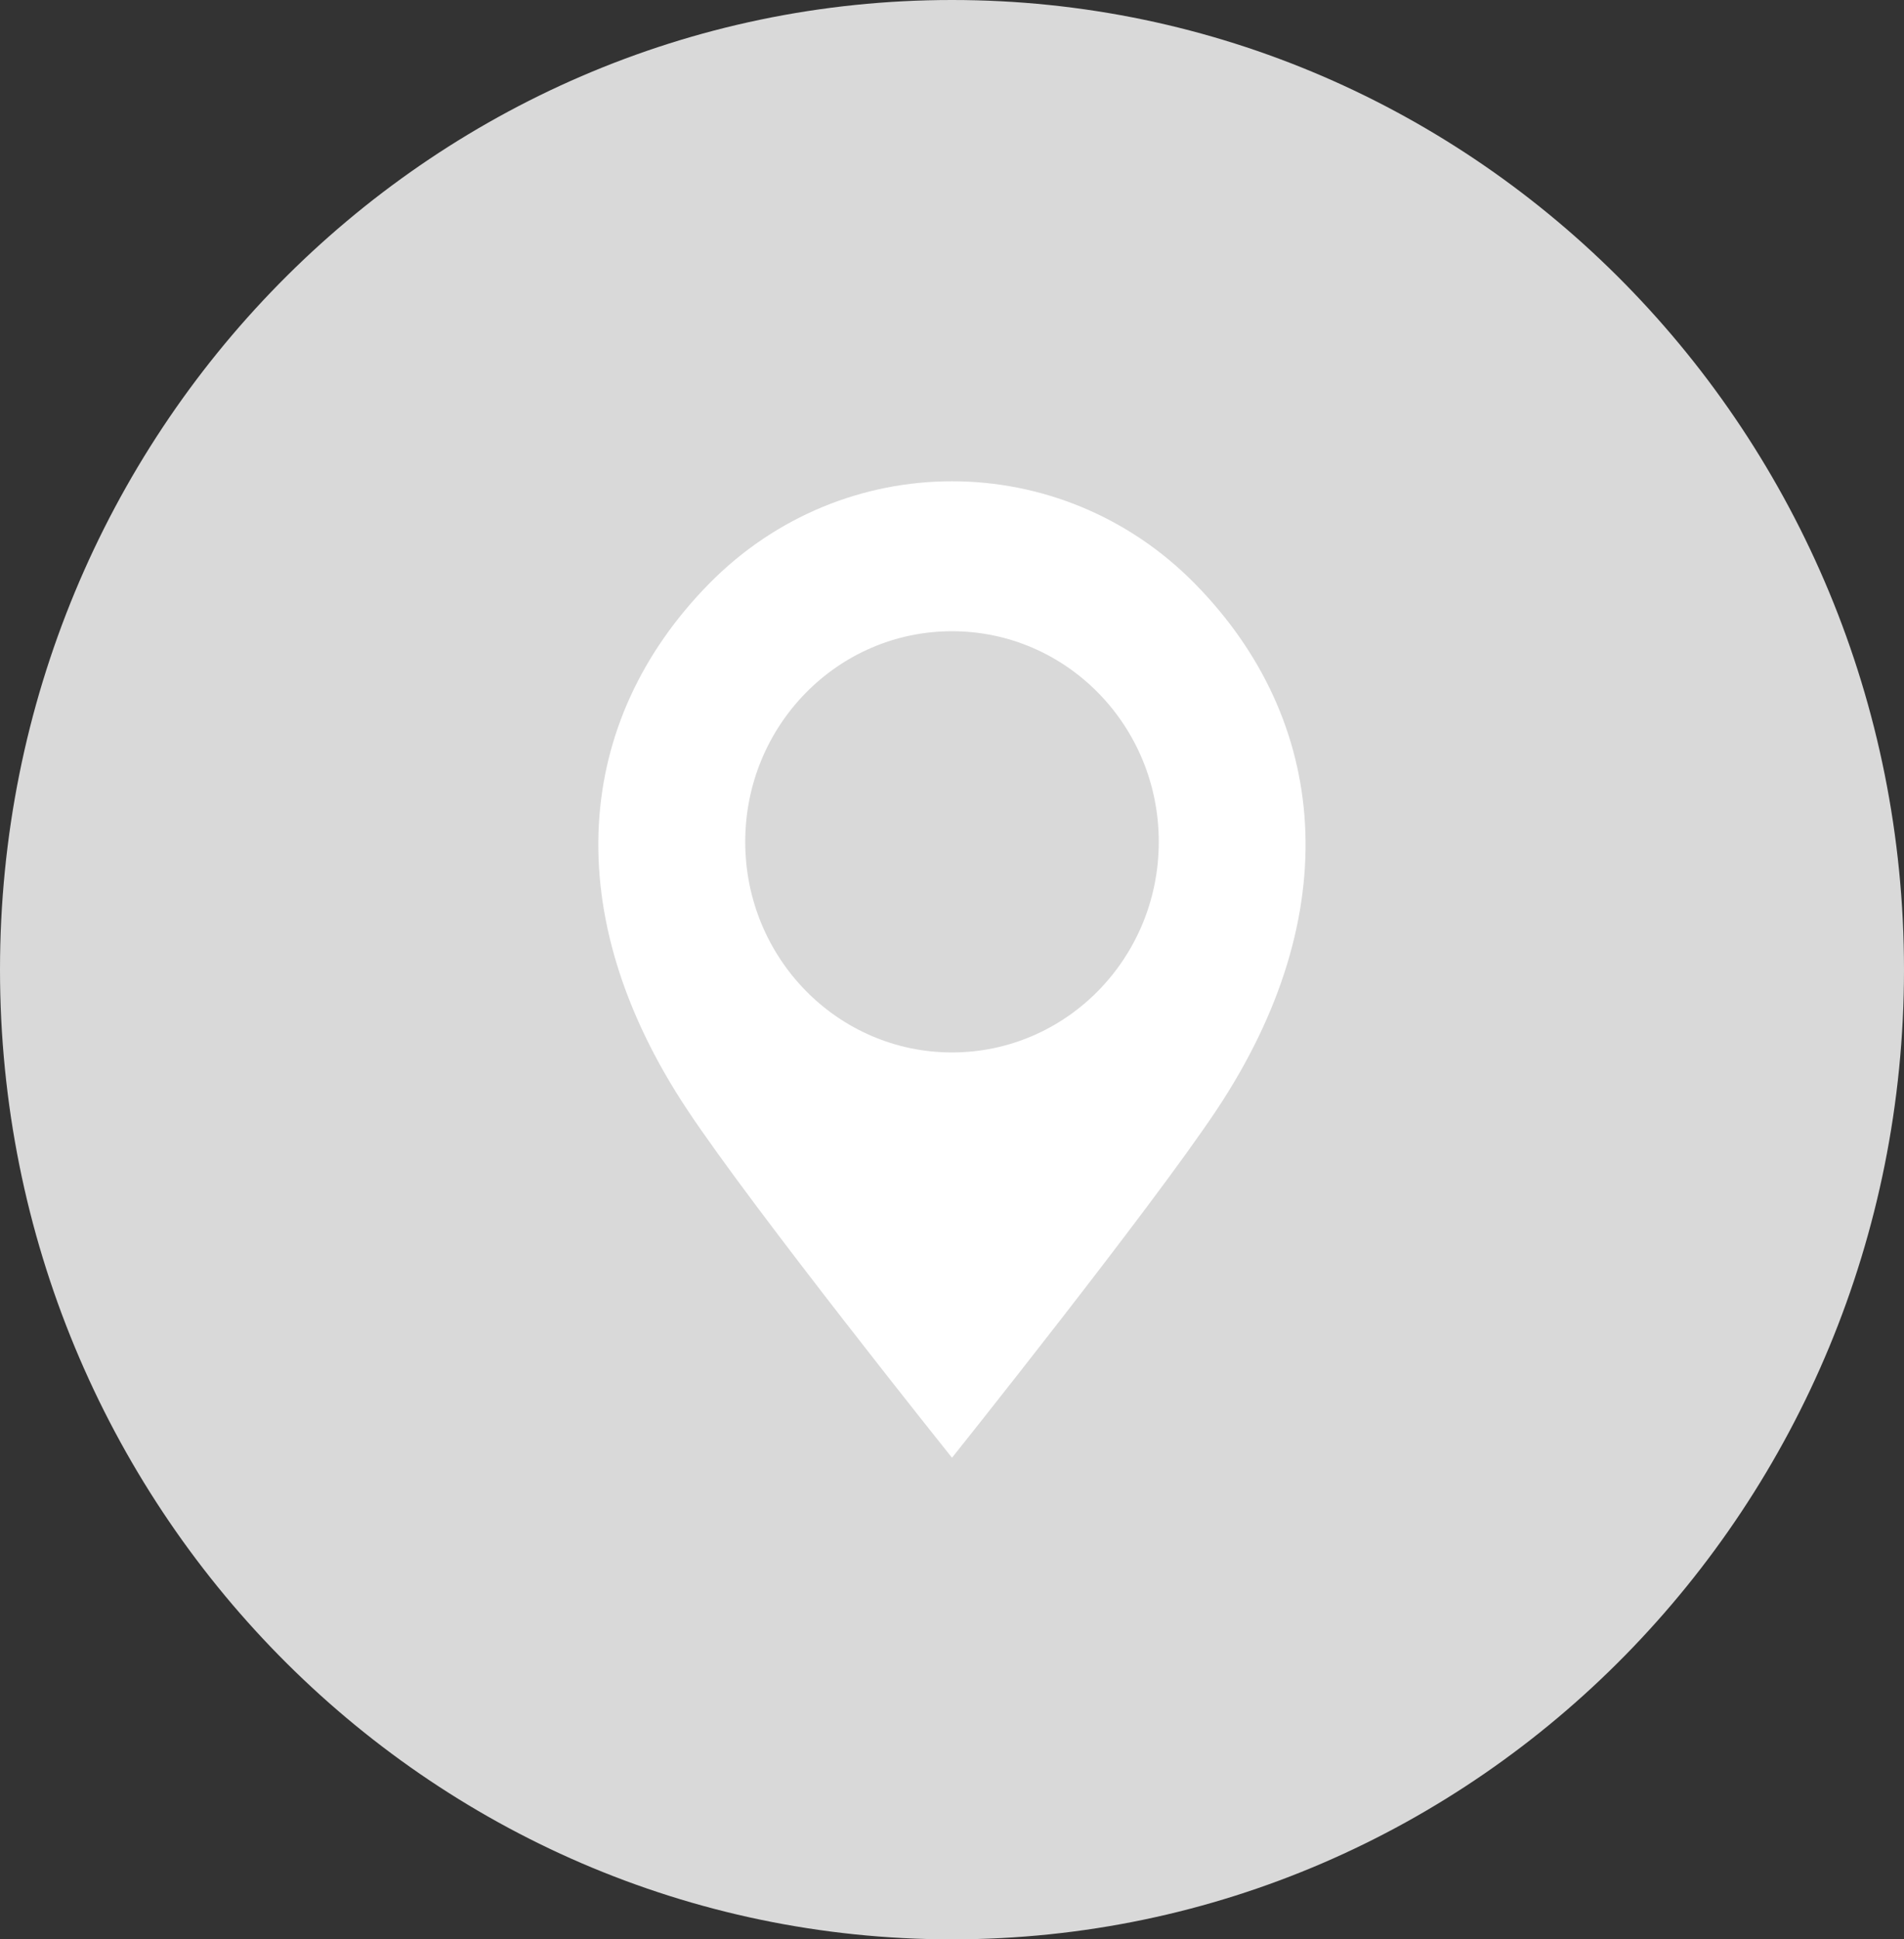 <svg xmlns="http://www.w3.org/2000/svg" width="55" height="56" viewBox="0 0 55 56" fill="none"><rect x="0" y="0" width="55" height="56" fill="#333333" stroke="none"/><g clip-path="url(#clip0_105_28)"><path d="M27.5 56C42.688 56 55 43.464 55 28C55 12.536 42.688 0 27.5 0C12.312 0 0 12.536 0 28C0 43.464 12.312 56 27.5 56Z" fill="#D9D9D9"></path><path d="M34.523 16.861C32.582 14.885 30.041 13.897 27.5 13.897C24.959 13.897 22.418 14.885 20.477 16.861C16.595 20.814 16.092 26.383 19.851 32.042C21.756 34.917 27.5 42.094 27.5 42.094C27.5 42.094 33.243 34.908 35.149 32.042C38.907 26.383 38.396 20.805 34.523 16.861ZM27.5 30.39C24.2 30.39 21.527 27.668 21.527 24.308C21.527 20.948 24.2 18.227 27.5 18.227C30.8 18.227 33.473 20.948 33.473 24.308C33.473 27.668 30.8 30.39 27.5 30.39Z" fill="white"></path></g><defs><clipPath id="clip0_105_28"><rect width="55" height="56" fill="white"></rect></clipPath></defs></svg>